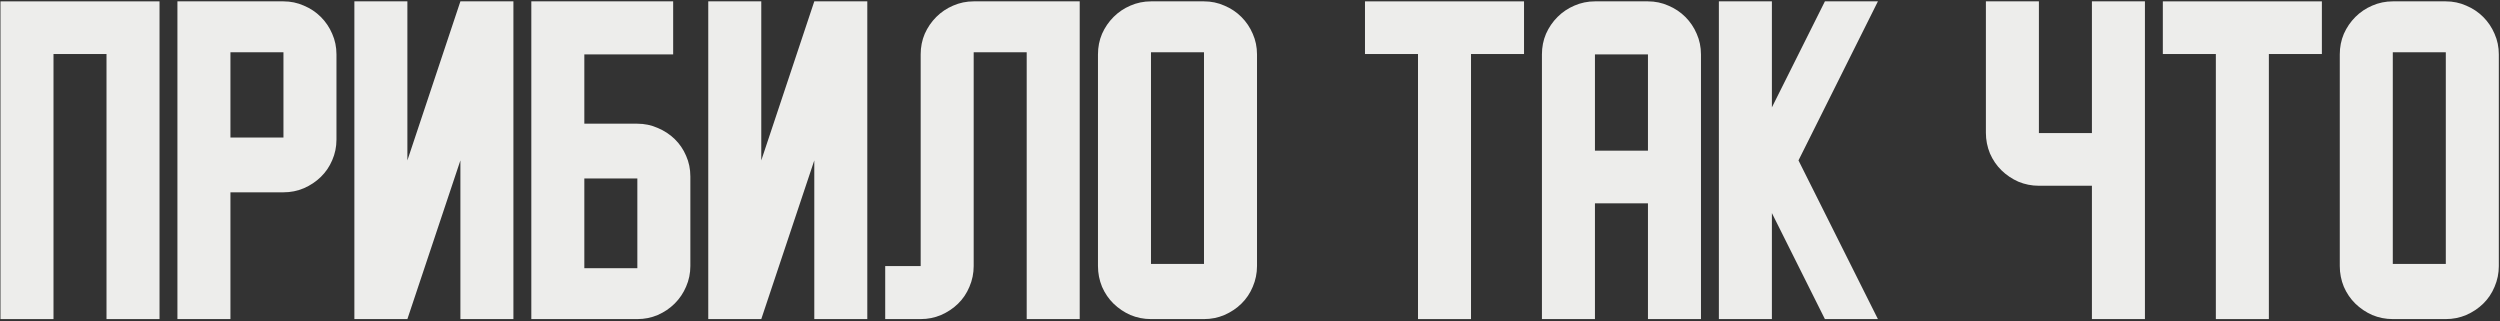 <?xml version="1.0" encoding="UTF-8"?> <svg xmlns="http://www.w3.org/2000/svg" width="716" height="92" viewBox="0 0 716 92" fill="none"><rect x="0" y="0" width="716" height="92" fill="#333333" stroke="none"/> <path d="M0.138 0.39H45.687V91.385H30.504V15.471H15.321V91.385H0.138V0.39Z" fill="#EDEDEB"></path> <path d="M50.815 0.39H81.181C83.246 0.39 85.193 0.796 87.021 1.608C88.883 2.387 90.507 3.47 91.895 4.858C93.283 6.246 94.367 7.854 95.145 9.682C95.958 11.51 96.364 13.474 96.364 15.573V39.997C96.364 42.062 95.958 44.026 95.145 45.888C94.367 47.716 93.283 49.307 91.895 50.661C90.507 52.015 88.883 53.098 87.021 53.911C85.193 54.689 83.246 55.078 81.181 55.078H65.998V91.385H50.815V0.39ZM65.998 39.388H81.181V14.963H65.998V39.388Z" fill="#EDEDEB"></path> <path d="M116.675 45.938L131.858 0.39H147.041V91.385H131.858V45.938L116.675 91.385H101.493V0.39H116.675V45.938Z" fill="#EDEDEB"></path> <path d="M182.536 51.118H167.353V76.812H182.536V51.118ZM192.793 15.573H167.353V35.427H182.536C184.601 35.427 186.547 35.833 188.375 36.646C190.237 37.424 191.862 38.491 193.25 39.845C194.638 41.199 195.721 42.79 196.5 44.618C197.312 46.446 197.718 48.41 197.718 50.508V76.203C197.718 78.267 197.312 80.231 196.5 82.093C195.721 83.921 194.638 85.529 193.25 86.917C191.862 88.305 190.237 89.405 188.375 90.217C186.547 90.996 184.601 91.385 182.536 91.385H152.17V0.39H192.793V15.573Z" fill="#EDEDEB"></path> <path d="M218.03 45.938L233.213 0.39H248.396V91.385H233.213V45.938L218.03 91.385H202.847V0.39H218.03V45.938Z" fill="#EDEDEB"></path> <path d="M253.524 76.203H263.68V15.573C263.68 13.474 264.069 11.51 264.848 9.682C265.66 7.854 266.761 6.246 268.149 4.858C269.537 3.47 271.145 2.387 272.973 1.608C274.834 0.796 276.798 0.39 278.863 0.39H309.229V91.385H294.046V14.963H278.863V76.203C278.863 78.267 278.457 80.248 277.644 82.144C276.866 84.005 275.782 85.614 274.394 86.968C273.006 88.322 271.382 89.405 269.52 90.217C267.692 90.996 265.745 91.385 263.68 91.385H253.524V76.203Z" fill="#EDEDEB"></path> <path d="M360.007 15.573V76.203C360.007 78.267 359.601 80.248 358.789 82.144C358.01 84.005 356.927 85.614 355.539 86.968C354.151 88.322 352.526 89.405 350.664 90.217C348.836 90.996 346.89 91.385 344.825 91.385H329.642C327.577 91.385 325.613 90.996 323.751 90.217C321.923 89.405 320.315 88.322 318.927 86.968C317.539 85.614 316.439 84.005 315.627 82.144C314.848 80.248 314.459 78.267 314.459 76.203V15.573C314.459 13.474 314.848 11.51 315.627 9.682C316.439 7.854 317.539 6.246 318.927 4.858C320.315 3.47 321.923 2.387 323.751 1.608C325.613 0.796 327.577 0.39 329.642 0.39H344.825C346.89 0.39 348.836 0.796 350.664 1.608C352.526 2.387 354.151 3.47 355.539 4.858C356.927 6.246 358.01 7.854 358.789 9.682C359.601 11.51 360.007 13.474 360.007 15.573ZM329.642 75.593H344.825V14.963H329.642V75.593Z" fill="#EDEDEB"></path> <path d="M406.115 15.471H390.932V0.39H436.48V15.471H421.297V91.385H406.115V15.471Z" fill="#EDEDEB"></path> <path d="M456.792 0.39H471.975C474.04 0.39 475.986 0.796 477.814 1.608C479.676 2.387 481.301 3.47 482.689 4.858C484.077 6.246 485.16 7.854 485.939 9.682C486.751 11.51 487.157 13.474 487.157 15.573V91.385H471.975V58.227H456.792V91.385H441.609V15.573C441.609 13.474 441.998 11.51 442.777 9.682C443.589 7.854 444.689 6.246 446.077 4.858C447.465 3.47 449.073 2.387 450.901 1.608C452.763 0.796 454.727 0.39 456.792 0.39ZM471.975 15.573H456.792V43.145H471.975V15.573Z" fill="#EDEDEB"></path> <path d="M522.652 0.39H537.835L515.086 45.938L537.835 91.385H522.652L507.469 61.02V91.385H492.286V0.39H507.469V30.756L522.652 0.39Z" fill="#EDEDEB"></path> <path d="M568.759 38.017V0.39H583.942V38.118H599.125V0.39H614.308V91.385H599.125V53.2H583.942C581.877 53.2 579.913 52.81 578.052 52.032C576.223 51.219 574.615 50.136 573.227 48.782C571.84 47.428 570.739 45.82 569.927 43.958C569.148 42.062 568.759 40.082 568.759 38.017Z" fill="#EDEDEB"></path> <path d="M634.619 15.471H619.436V0.39H664.985V15.471H649.802V91.385H634.619V15.471Z" fill="#EDEDEB"></path> <path d="M715.662 15.573V76.203C715.662 78.267 715.256 80.248 714.443 82.144C713.665 84.005 712.581 85.614 711.193 86.968C709.805 88.322 708.181 89.405 706.319 90.217C704.491 90.996 702.544 91.385 700.479 91.385H685.296C683.231 91.385 681.268 90.996 679.406 90.217C677.578 89.405 675.97 88.322 674.582 86.968C673.194 85.614 672.094 84.005 671.281 82.144C670.503 80.248 670.113 78.267 670.113 76.203V15.573C670.113 13.474 670.503 11.51 671.281 9.682C672.094 7.854 673.194 6.246 674.582 4.858C675.97 3.47 677.578 2.387 679.406 1.608C681.268 0.796 683.231 0.39 685.296 0.39H700.479C702.544 0.39 704.491 0.796 706.319 1.608C708.181 2.387 709.805 3.47 711.193 4.858C712.581 6.246 713.665 7.854 714.443 9.682C715.256 11.51 715.662 13.474 715.662 15.573ZM685.296 75.593H700.479V14.963H685.296V75.593Z" fill="#EDEDEB"></path> </svg> 